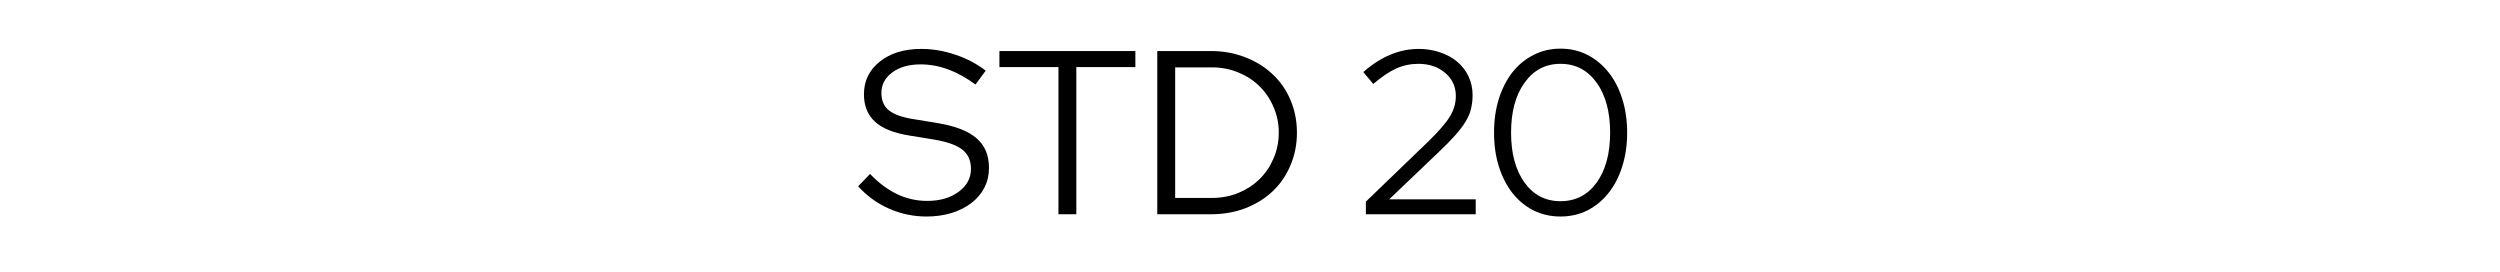 <svg xmlns="http://www.w3.org/2000/svg" xmlns:xlink="http://www.w3.org/1999/xlink" width="367" viewBox="0 0 275.25 30" height="40" preserveAspectRatio="xMidYMid meet"><defs><g></g></defs><g fill="#000000" fill-opacity="1"><g transform="translate(94.199, 23.589)"><g><path d="M 0.281 -3.078 L 1.594 -4.438 C 2.52 -3.469 3.508 -2.727 4.562 -2.219 C 5.613 -1.719 6.719 -1.469 7.875 -1.469 C 9.281 -1.469 10.438 -1.801 11.344 -2.469 C 12.25 -3.133 12.703 -3.977 12.703 -5 C 12.703 -5.926 12.379 -6.633 11.734 -7.125 C 11.098 -7.625 10.047 -7.992 8.578 -8.234 L 5.984 -8.656 C 4.254 -8.926 2.977 -9.43 2.156 -10.172 C 1.332 -10.922 0.922 -11.93 0.922 -13.203 C 0.922 -14.68 1.504 -15.883 2.672 -16.812 C 3.836 -17.738 5.359 -18.203 7.234 -18.203 C 8.484 -18.203 9.723 -17.992 10.953 -17.578 C 12.191 -17.172 13.316 -16.582 14.328 -15.812 L 13.203 -14.281 C 12.223 -15.008 11.227 -15.562 10.219 -15.938 C 9.207 -16.312 8.188 -16.5 7.156 -16.5 C 5.875 -16.5 4.832 -16.203 4.031 -15.609 C 3.238 -15.023 2.844 -14.27 2.844 -13.344 C 2.844 -12.508 3.125 -11.867 3.688 -11.422 C 4.258 -10.973 5.195 -10.648 6.5 -10.453 L 9.062 -10.031 C 11.008 -9.707 12.43 -9.148 13.328 -8.359 C 14.234 -7.578 14.688 -6.492 14.688 -5.109 C 14.688 -4.316 14.52 -3.594 14.188 -2.938 C 13.852 -2.281 13.379 -1.719 12.766 -1.25 C 12.16 -0.781 11.43 -0.41 10.578 -0.141 C 9.734 0.117 8.805 0.25 7.797 0.25 C 6.379 0.25 5.016 -0.035 3.703 -0.609 C 2.398 -1.18 1.258 -2.004 0.281 -3.078 Z M 0.281 -3.078 "></path></g></g></g><g fill="#000000" fill-opacity="1"><g transform="translate(109.598, 23.589)"><g><path d="M 0.438 -16.203 L 0.438 -17.969 L 15.406 -17.969 L 15.406 -16.203 L 8.906 -16.203 L 8.906 0 L 6.938 0 L 6.938 -16.203 Z M 0.438 -16.203 "></path></g></g></g><g fill="#000000" fill-opacity="1"><g transform="translate(125.433, 23.589)"><g><path d="M 1.984 0 L 1.984 -17.969 L 7.906 -17.969 C 9.258 -17.969 10.516 -17.738 11.672 -17.281 C 12.836 -16.832 13.836 -16.211 14.672 -15.422 C 15.516 -14.641 16.172 -13.695 16.641 -12.594 C 17.117 -11.488 17.359 -10.285 17.359 -8.984 C 17.359 -7.68 17.117 -6.477 16.641 -5.375 C 16.172 -4.27 15.52 -3.32 14.688 -2.531 C 13.863 -1.75 12.867 -1.129 11.703 -0.672 C 10.535 -0.223 9.27 0 7.906 0 Z M 8.016 -16.172 L 3.953 -16.172 L 3.953 -1.797 L 8.016 -1.797 C 9.035 -1.797 10 -1.977 10.906 -2.344 C 11.812 -2.719 12.586 -3.223 13.234 -3.859 C 13.891 -4.504 14.406 -5.266 14.781 -6.141 C 15.164 -7.023 15.359 -7.973 15.359 -8.984 C 15.359 -9.992 15.164 -10.938 14.781 -11.812 C 14.406 -12.695 13.891 -13.457 13.234 -14.094 C 12.586 -14.738 11.812 -15.242 10.906 -15.609 C 10 -15.984 9.035 -16.172 8.016 -16.172 Z M 8.016 -16.172 "></path></g></g></g><g fill="#000000" fill-opacity="1"><g transform="translate(143.911, 23.589)"><g></g></g></g><g fill="#000000" fill-opacity="1"><g transform="translate(149.429, 23.589)"><g><path d="M 0.953 0 L 0.953 -1.391 L 7.75 -7.938 C 8.938 -9.094 9.75 -10.023 10.188 -10.734 C 10.633 -11.453 10.859 -12.211 10.859 -13.016 C 10.859 -14.047 10.469 -14.895 9.688 -15.562 C 8.906 -16.227 7.926 -16.562 6.75 -16.562 C 5.875 -16.562 5.055 -16.391 4.297 -16.047 C 3.535 -15.703 2.691 -15.133 1.766 -14.344 L 0.672 -15.656 C 1.641 -16.508 2.629 -17.145 3.641 -17.562 C 4.648 -17.988 5.695 -18.203 6.781 -18.203 C 7.633 -18.203 8.426 -18.07 9.156 -17.812 C 9.895 -17.562 10.523 -17.211 11.047 -16.766 C 11.566 -16.316 11.973 -15.781 12.266 -15.156 C 12.555 -14.531 12.703 -13.852 12.703 -13.125 C 12.703 -12.594 12.645 -12.094 12.531 -11.625 C 12.426 -11.164 12.234 -10.703 11.953 -10.234 C 11.672 -9.766 11.289 -9.258 10.812 -8.719 C 10.332 -8.176 9.723 -7.555 8.984 -6.859 L 3.516 -1.641 L 13.047 -1.641 L 13.047 0 Z M 0.953 0 "></path></g></g></g><g fill="#000000" fill-opacity="1"><g transform="translate(163.338, 23.589)"><g><path d="M 8.469 0.25 C 7.395 0.25 6.406 0.023 5.5 -0.422 C 4.602 -0.879 3.832 -1.516 3.188 -2.328 C 2.551 -3.141 2.051 -4.113 1.688 -5.25 C 1.332 -6.383 1.156 -7.629 1.156 -8.984 C 1.156 -10.336 1.332 -11.582 1.688 -12.719 C 2.051 -13.852 2.551 -14.828 3.188 -15.641 C 3.832 -16.453 4.609 -17.086 5.516 -17.547 C 6.422 -18.004 7.406 -18.234 8.469 -18.234 C 9.551 -18.234 10.539 -18.004 11.438 -17.547 C 12.332 -17.086 13.102 -16.453 13.75 -15.641 C 14.406 -14.828 14.91 -13.852 15.266 -12.719 C 15.629 -11.582 15.812 -10.336 15.812 -8.984 C 15.812 -7.629 15.629 -6.383 15.266 -5.25 C 14.91 -4.113 14.406 -3.141 13.75 -2.328 C 13.102 -1.516 12.332 -0.879 11.438 -0.422 C 10.539 0.023 9.551 0.25 8.469 0.25 Z M 8.469 -1.438 C 10.133 -1.438 11.461 -2.117 12.453 -3.484 C 13.441 -4.859 13.938 -6.691 13.938 -8.984 C 13.938 -11.273 13.441 -13.109 12.453 -14.484 C 11.461 -15.867 10.133 -16.562 8.469 -16.562 C 6.82 -16.562 5.504 -15.867 4.516 -14.484 C 3.523 -13.109 3.031 -11.273 3.031 -8.984 C 3.031 -6.691 3.523 -4.859 4.516 -3.484 C 5.504 -2.117 6.82 -1.438 8.469 -1.438 Z M 8.469 -1.438 "></path></g></g></g></svg>